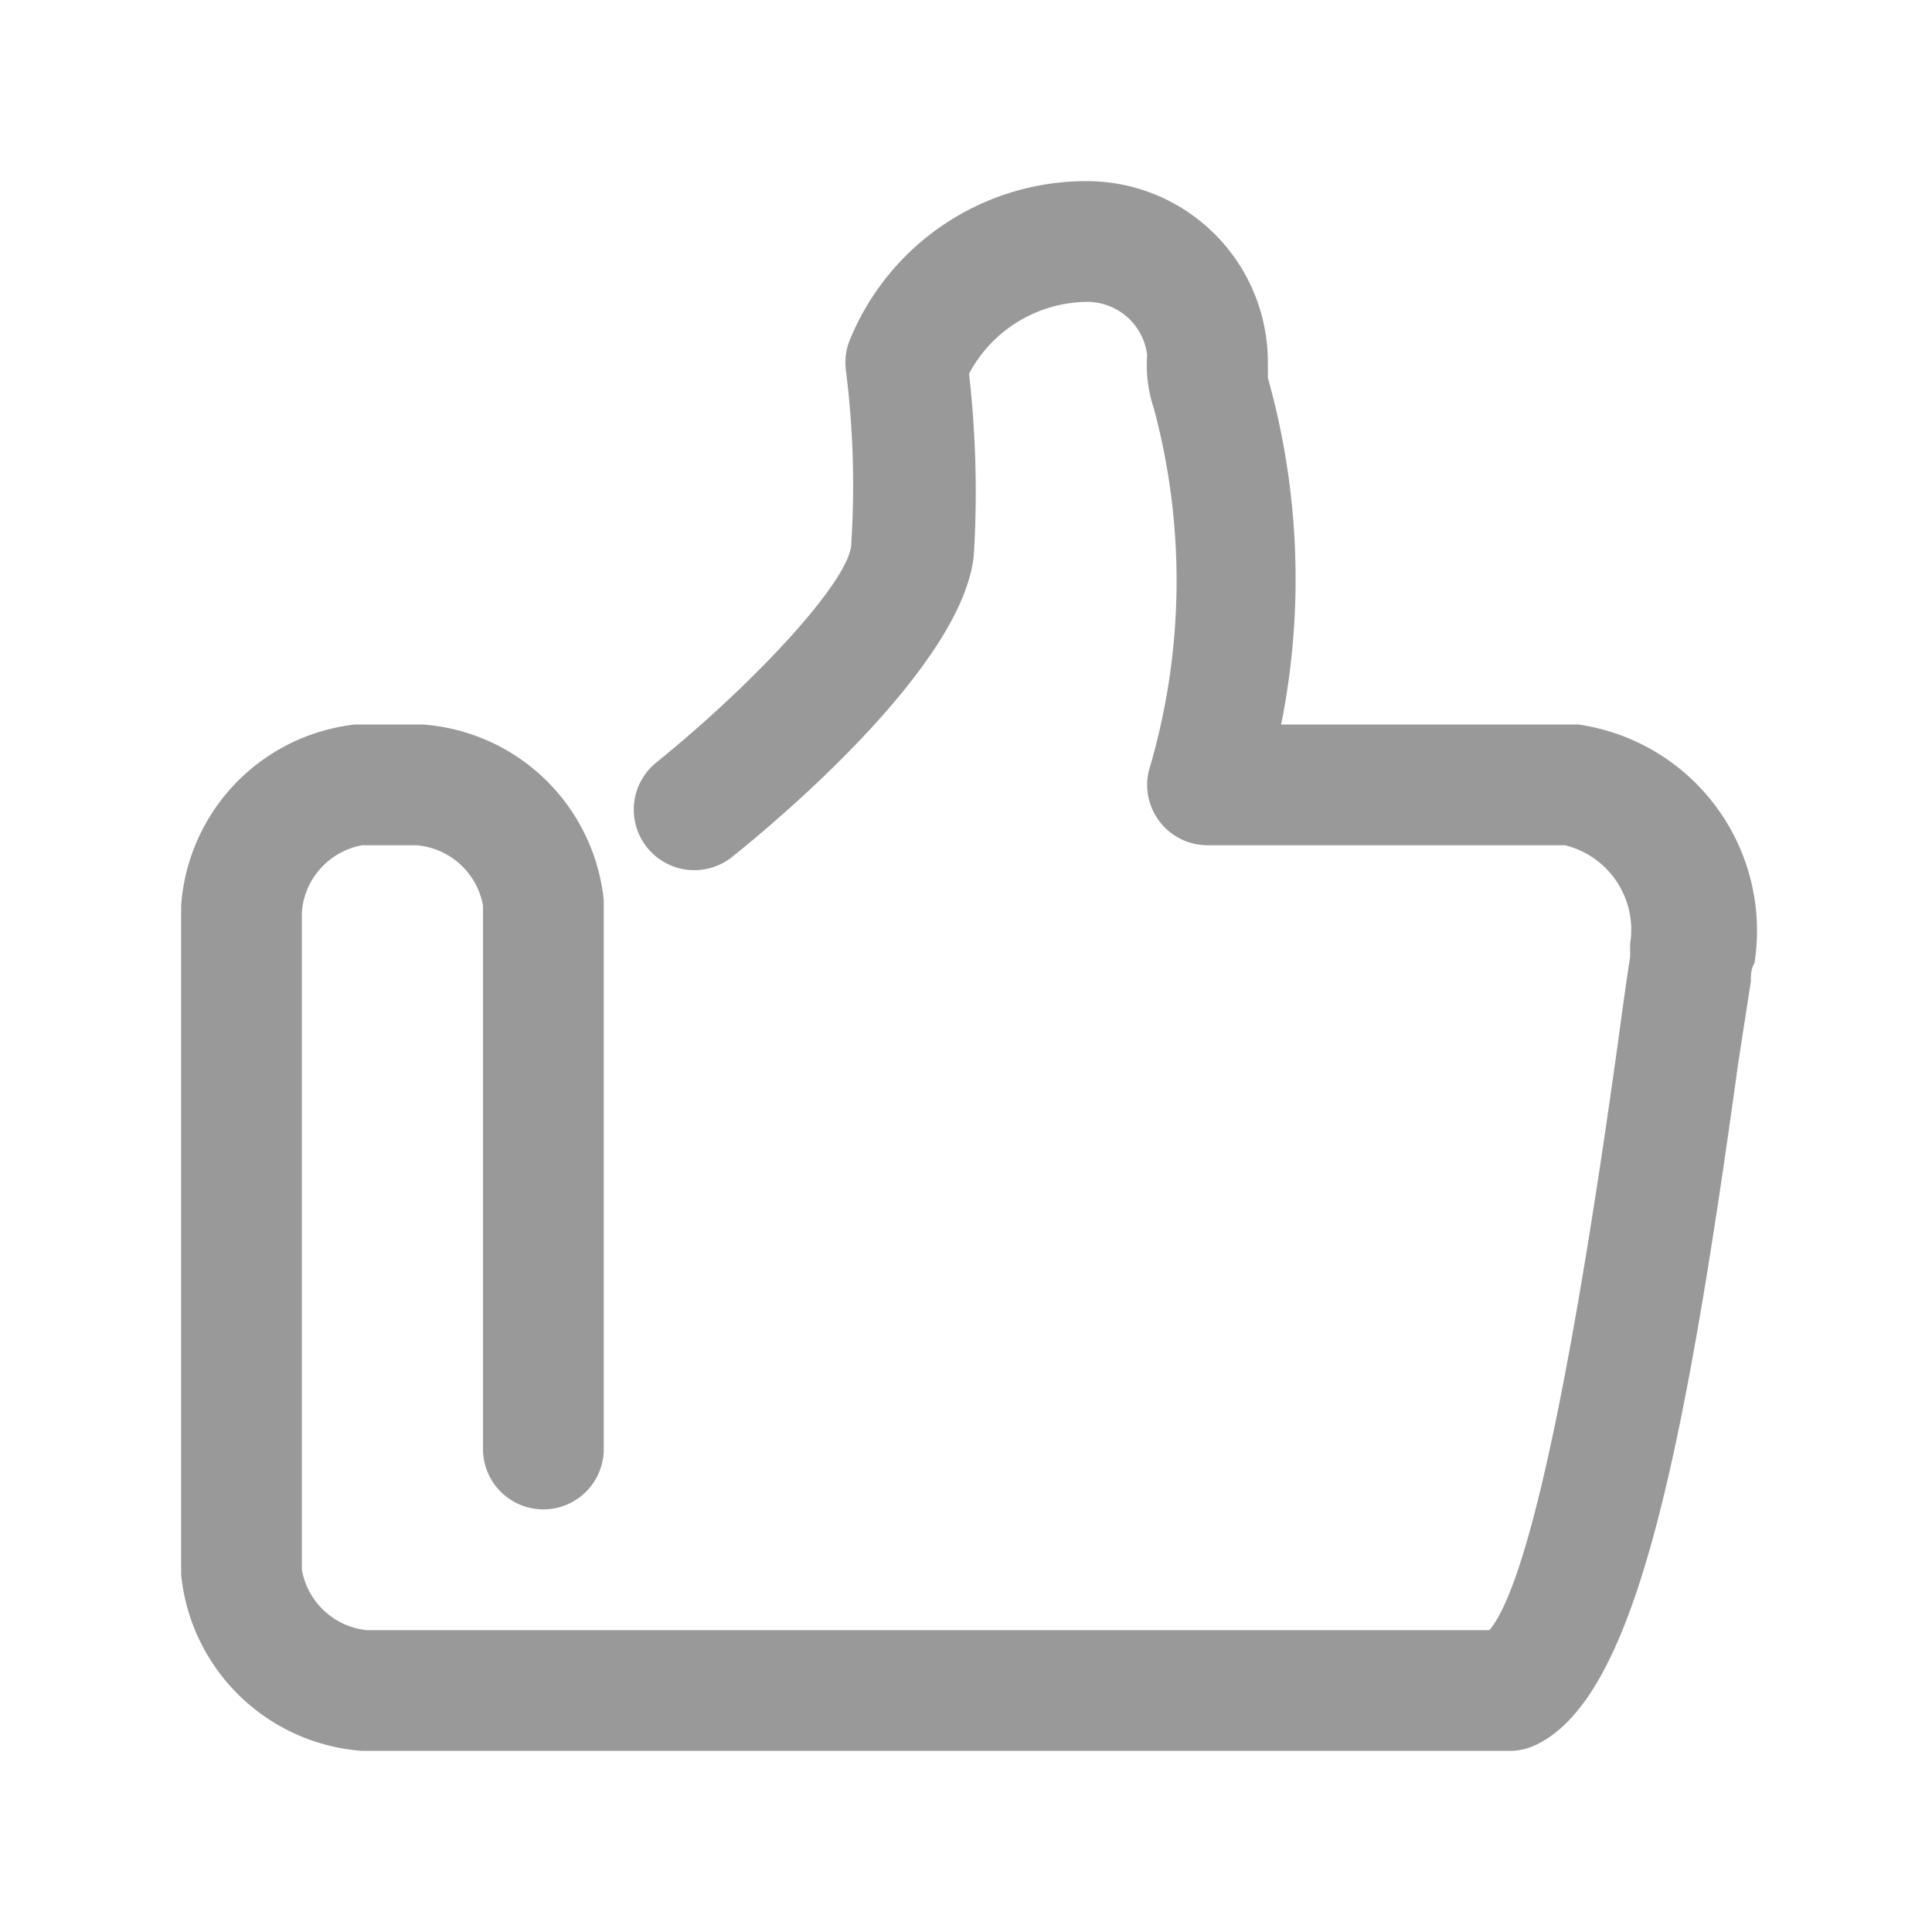 <svg xmlns="http://www.w3.org/2000/svg" viewBox="0 0 32 32"><title>icon-hand</title><path d="M26.14 12h-4.92A12.29 12.29 0 0 0 21 6.26V6.1 6a3 3 0 0 0-3-3 4.23 4.23 0 0 0-3.92 2.62 1 1 0 0 0-.07.51A15.16 15.16 0 0 1 14.1 9c0 .58-1.55 2.27-3.23 3.63a1 1 0 0 0 1.26 1.56c.9-.72 3.83-3.22 4-5a17.28 17.28 0 0 0-.08-3A2.24 2.24 0 0 1 18 5a1 1 0 0 1 1 .88 2.28 2.28 0 0 0 .11.88 11 11 0 0 1-.08 6A1 1 0 0 0 20 14h5.92A1.44 1.44 0 0 1 27 15.63v.22c-.06.38-.13.89-.21 1.48C26 23 25.29 26.26 24.67 27H6.07A1.22 1.22 0 0 1 5 26V15.1A1.22 1.22 0 0 1 6 14h.9A1.22 1.22 0 0 1 8 15v9a1 1 0 1 0 2 0v-9.09A3.25 3.25 0 0 0 7 12H5.88A3.25 3.25 0 0 0 3 15v11.08A3.25 3.25 0 0 0 6 29h19a1 1 0 0 0 .42-.09c1.63-.75 2.44-4.55 3.37-11.3l.21-1.36c0-.1 0-.2.06-.3A3.45 3.45 0 0 0 26.14 12z" fill="#999"/></svg>